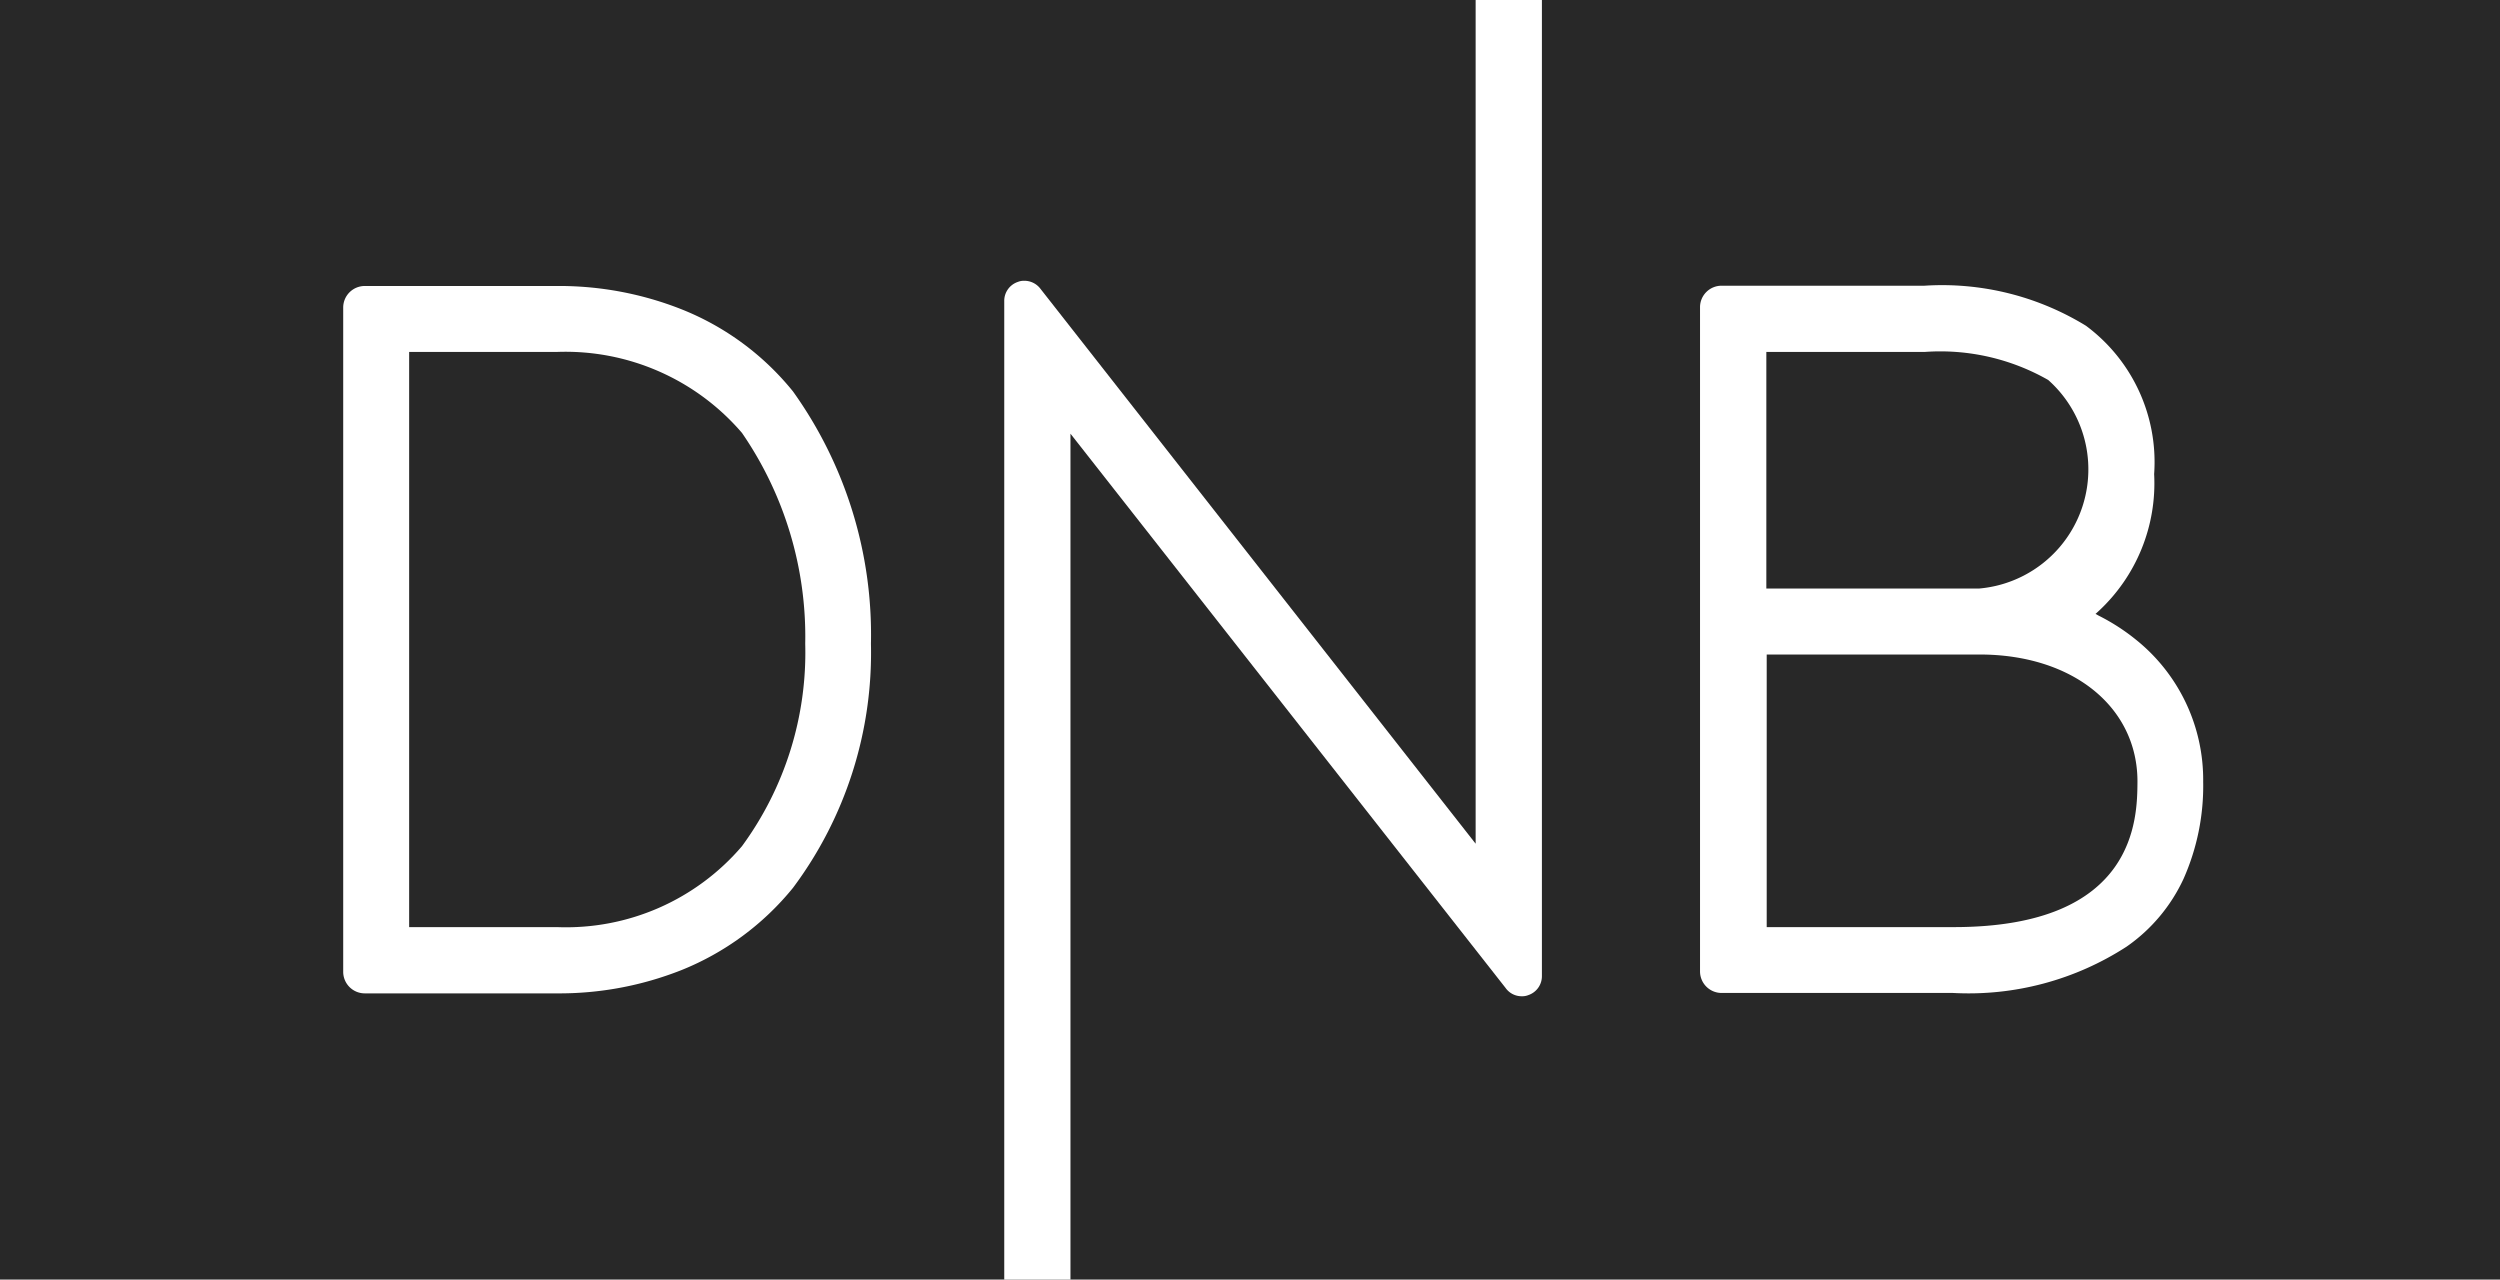 <svg xmlns="http://www.w3.org/2000/svg" width="54.705" height="28" viewBox="0 0 54.705 28"><rect x="0" y="0" width="54.705" height="28" fill="#808080" stroke="none"/><defs><style>.a{fill:#282828;}.b{fill:#fff;}</style></defs><g transform="translate(-139.5 -185.9)"><rect class="a" width="54.705" height="27.994" transform="translate(139.5 185.9)"/><g transform="translate(147.01 185.9)"><path class="b" d="M773.682,303.774a5.009,5.009,0,0,0,.43-2.13,3.928,3.928,0,0,0-1.467-3.1,4.508,4.508,0,0,0-.811-.525l-.078-.042.066-.06a3.815,3.815,0,0,0,1.217-3,3.714,3.714,0,0,0-1.491-3.245,6.018,6.018,0,0,0-3.537-.877h-4.438a.471.471,0,0,0-.471.465V305.8a.472.472,0,0,0,.471.471h5.064a6.354,6.354,0,0,0,3.8-1.014A3.7,3.7,0,0,0,773.682,303.774Zm-9.121-11.53h3.46a4.759,4.759,0,0,1,2.7.614,2.617,2.617,0,0,1-1.509,4.563h-4.659v-5.178Zm4.092,12.586h-4.092v-5.965h4.659c2.034,0,3.454,1.145,3.454,2.78C772.668,302.432,772.668,304.83,768.654,304.83Z" transform="translate(-733.412 -284.543)"/><path class="b" d="M519.228,207.7a.35.35,0,0,0,.137-.024.437.437,0,0,0,.3-.424V185.9h-1.45v18.462l-9.52-12.139a.441.441,0,0,0-.358-.179.35.35,0,0,0-.137.024.437.437,0,0,0-.3.424V213.9h1.449V195.39l9.52,12.127A.431.431,0,0,0,519.228,207.7Z" transform="translate(-493.435 -185.9)"/><path class="b" d="M275.242,304.065a8.592,8.592,0,0,0,1.706-5.339,9.145,9.145,0,0,0-1.706-5.524,5.971,5.971,0,0,0-2.446-1.8,7.282,7.282,0,0,0-2.72-.507h-4.205a.472.472,0,0,0-.471.471v14.537a.472.472,0,0,0,.471.471h4.205a7.259,7.259,0,0,0,2.72-.507A6.052,6.052,0,0,0,275.242,304.065Zm-5.166.859h-3.233V292.338h3.233a5.088,5.088,0,0,1,4.05,1.772,7.861,7.861,0,0,1,1.384,4.611,7.17,7.17,0,0,1-1.384,4.432A5.062,5.062,0,0,1,270.077,304.924Z" transform="translate(-265.4 -284.637)"/></g></g></svg>